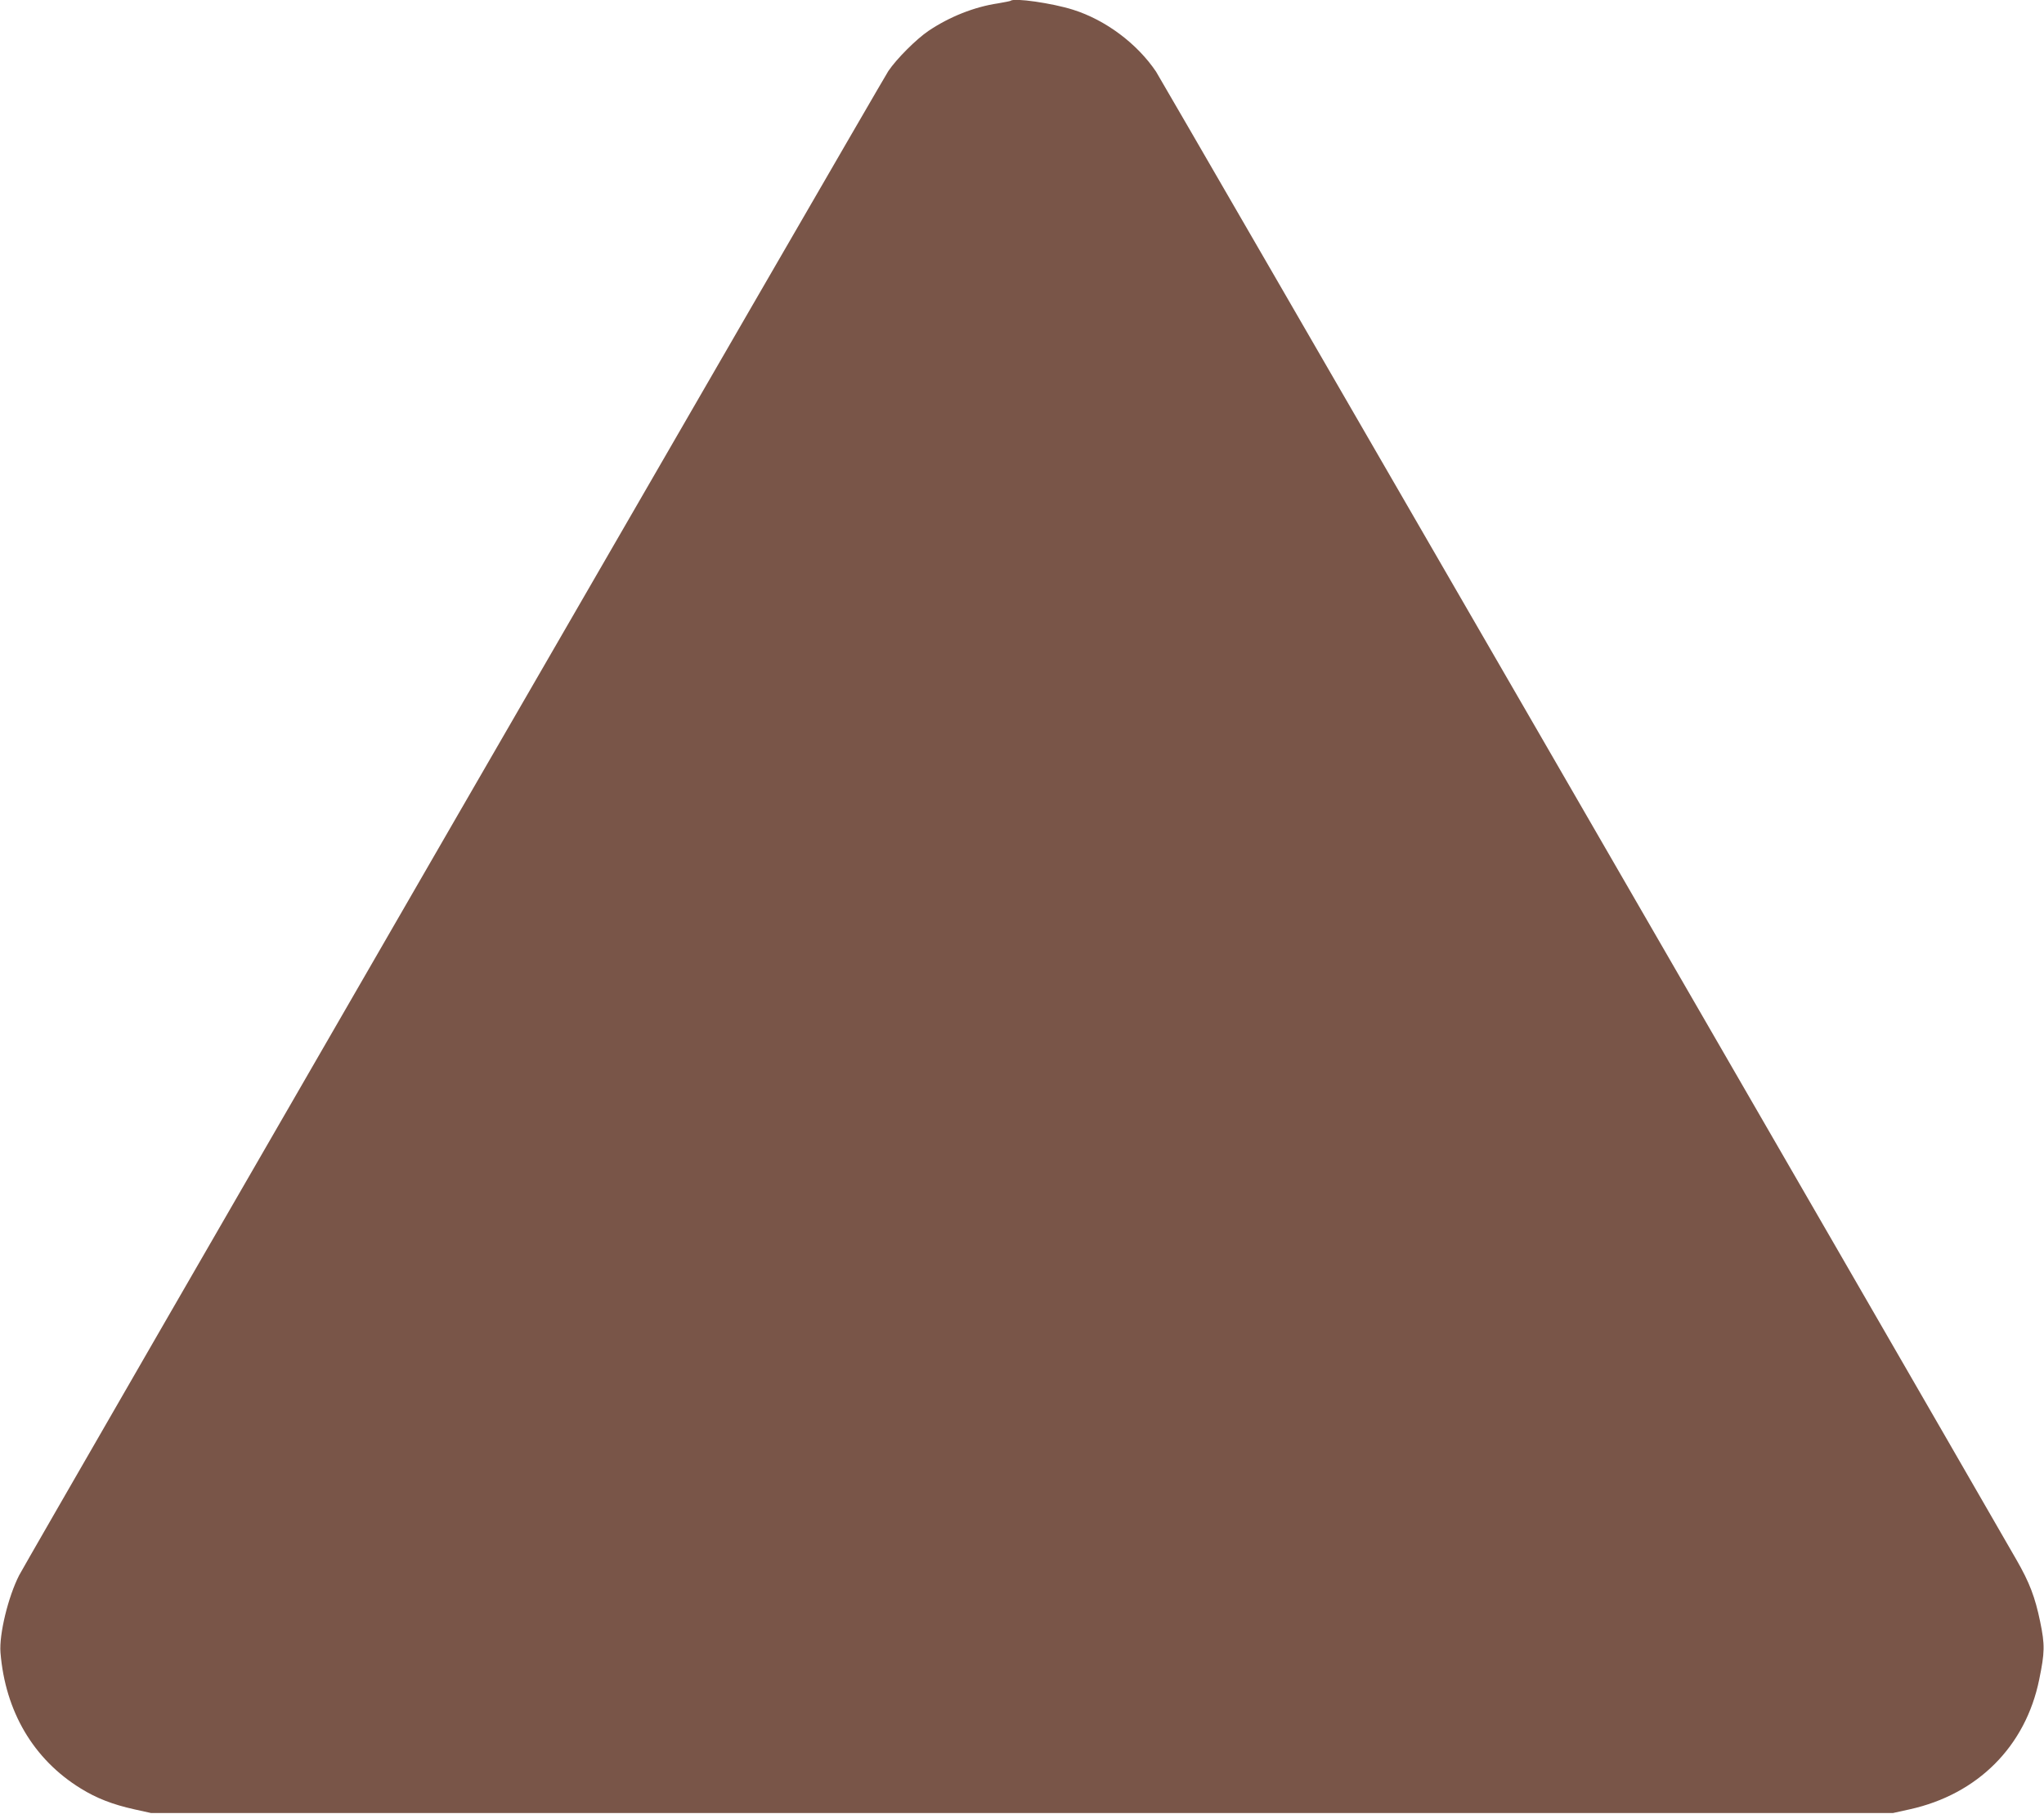 <?xml version="1.0" standalone="no"?>
<!DOCTYPE svg PUBLIC "-//W3C//DTD SVG 20010904//EN"
 "http://www.w3.org/TR/2001/REC-SVG-20010904/DTD/svg10.dtd">
<svg version="1.0" xmlns="http://www.w3.org/2000/svg"
 width="1280pt" height="1136pt" viewBox="0 0 1280 1136"
 preserveAspectRatio="xMidYMid meet">
<g transform="translate(0,1136) scale(0.1,-0.1)"
fill="#795548" stroke="none">
<path d="M6329 11355 c-3 -2 -38 -9 -79 -16 -149 -22 -304 -84 -435 -172 -77
-52 -200 -175 -252 -252 -47 -71 -5389 -9317 -5443 -9421 -69 -135 -126 -370
-117 -484 30 -370 207 -669 502 -851 100 -62 201 -101 336 -131 l104 -23 5455
0 5455 0 104 23 c426 94 726 395 811 813 35 170 36 217 6 362 -32 155 -67 246
-148 387 -765 1330 -5362 9281 -5389 9322 -119 176 -316 323 -519 387 -129 41
-371 76 -391 56z"/>
</g>
</svg>
